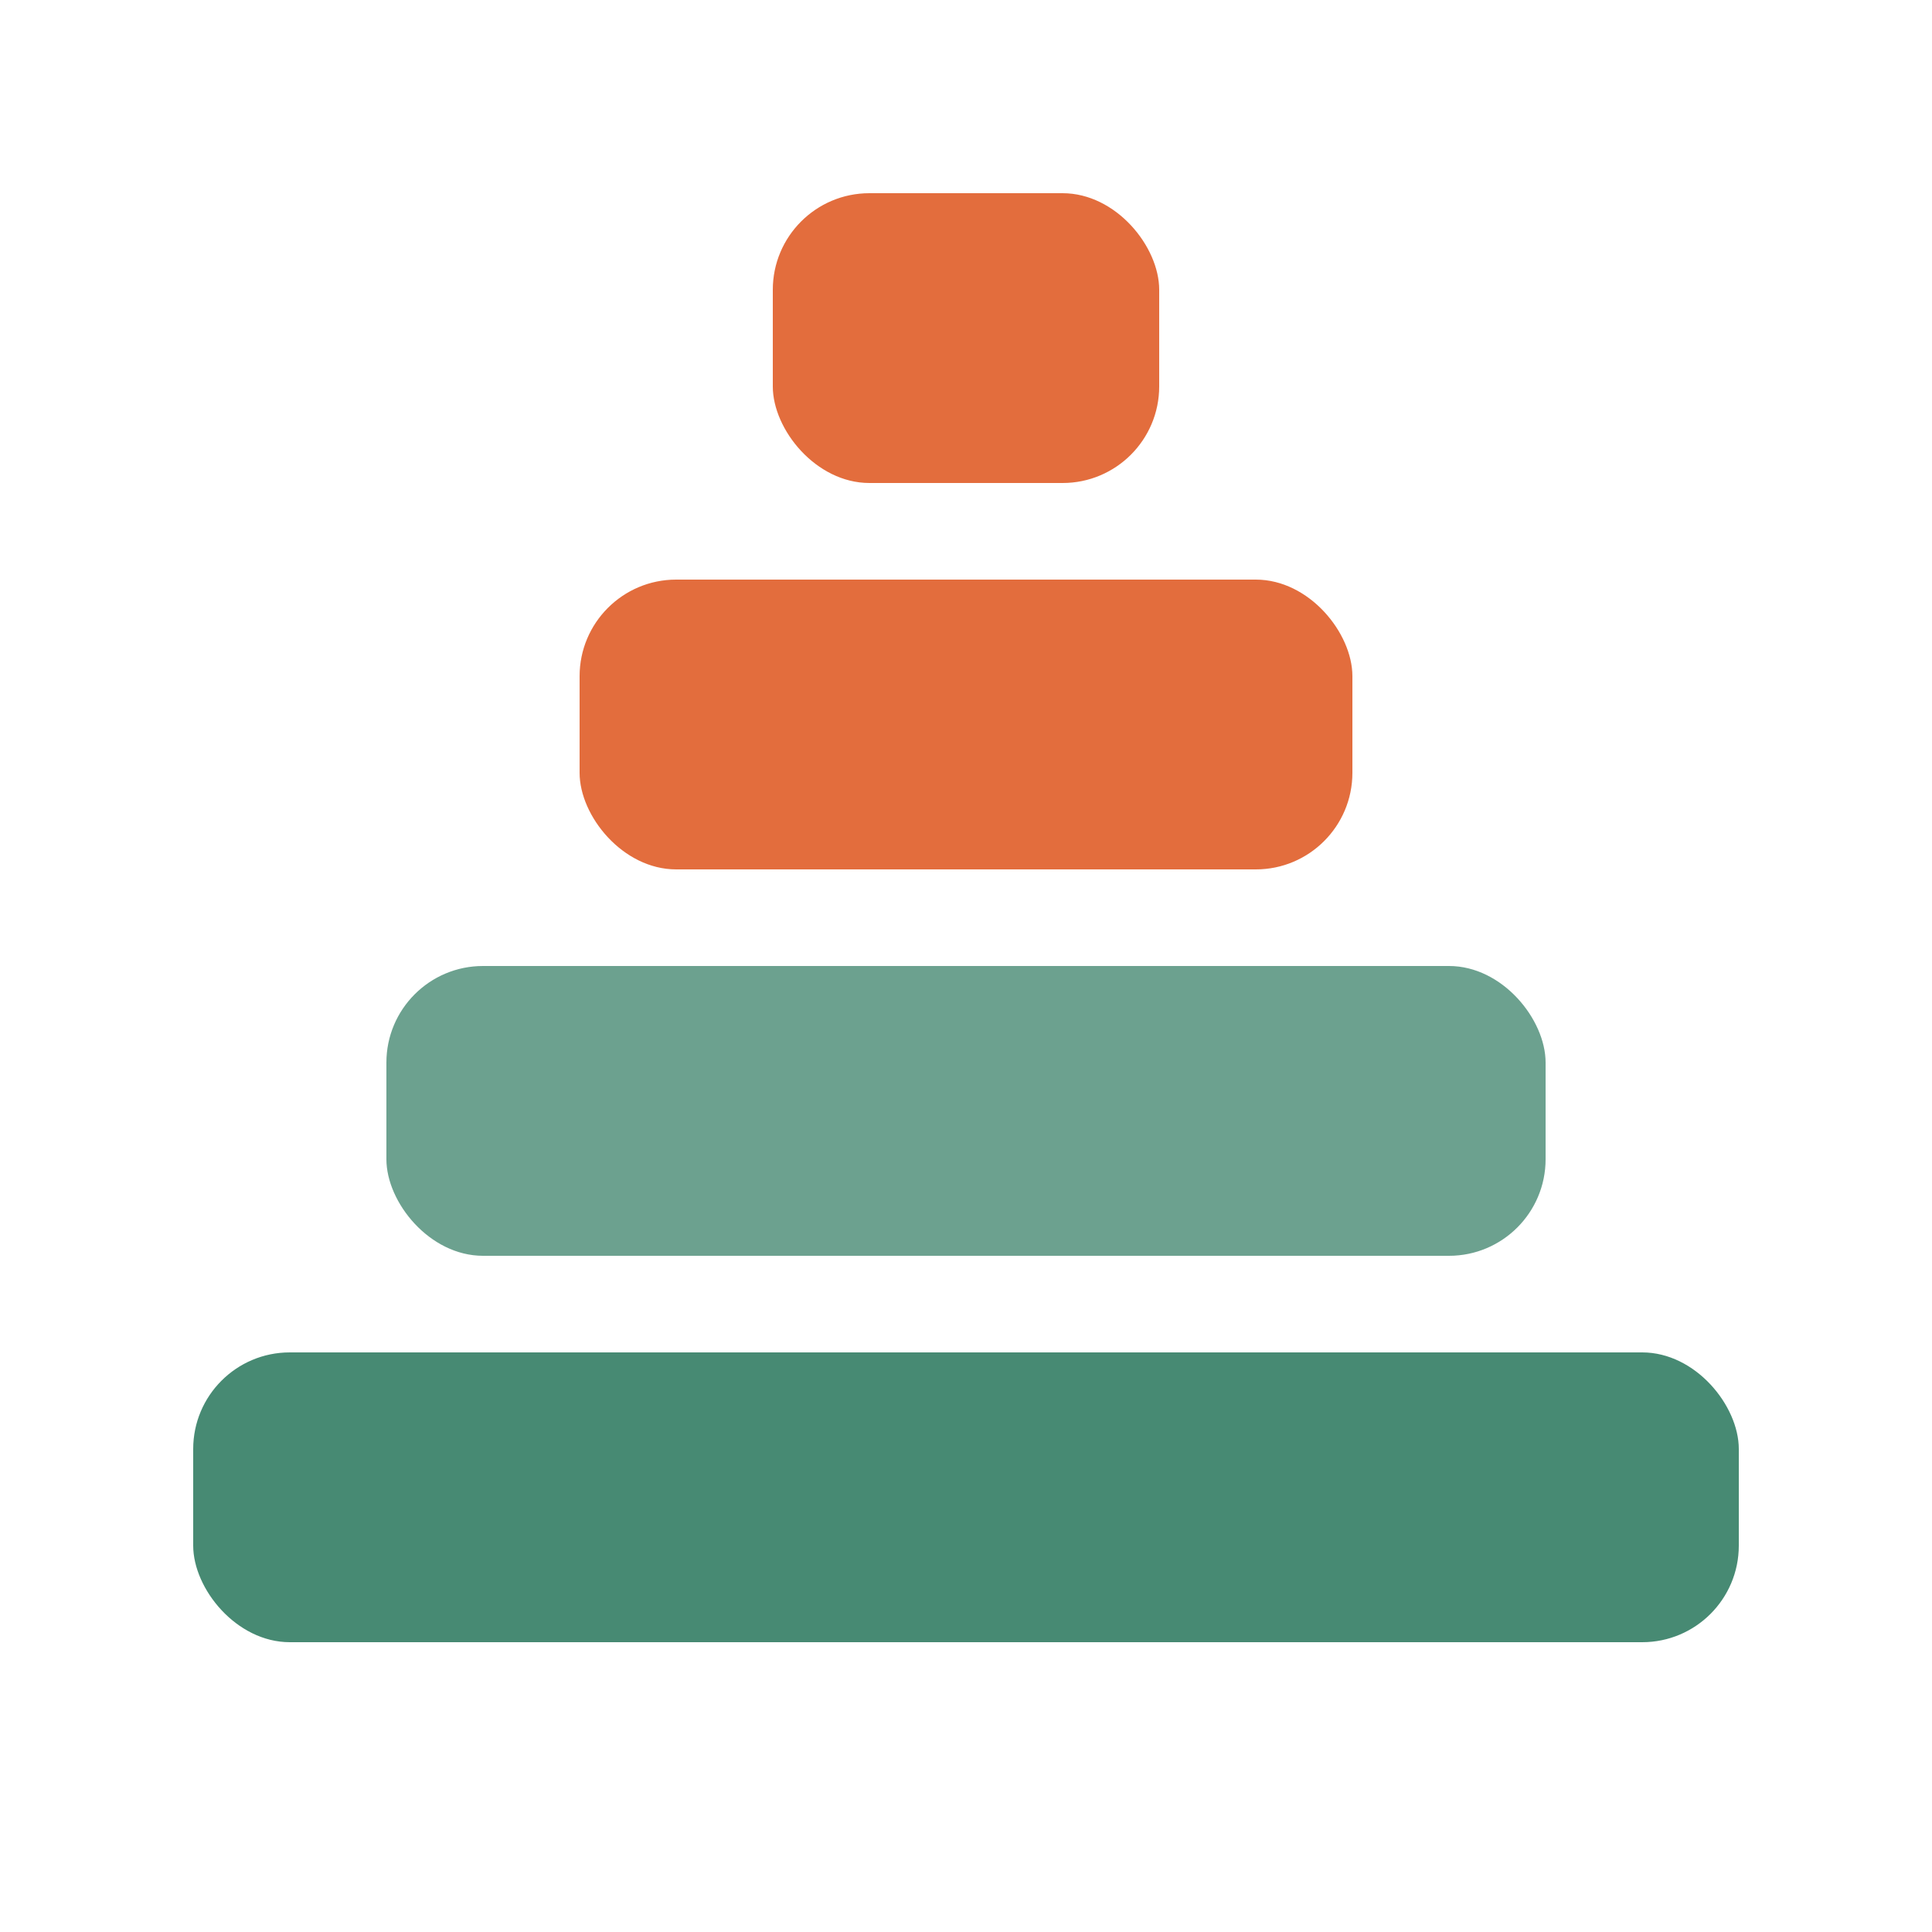 <svg xmlns="http://www.w3.org/2000/svg" viewBox="0 0 40 40">
  <rect x="4" y="28" width="32" height="6" rx="2" fill="#478a73"/>
  <rect x="8" y="20" width="24" height="6" rx="2" fill="#478a73" opacity="0.8"/>
  <rect x="12" y="12" width="16" height="6" rx="2" fill="#e36d3d"/>
  <rect x="16" y="4" width="8" height="6" rx="2" fill="#e36d3d"/>
</svg>
